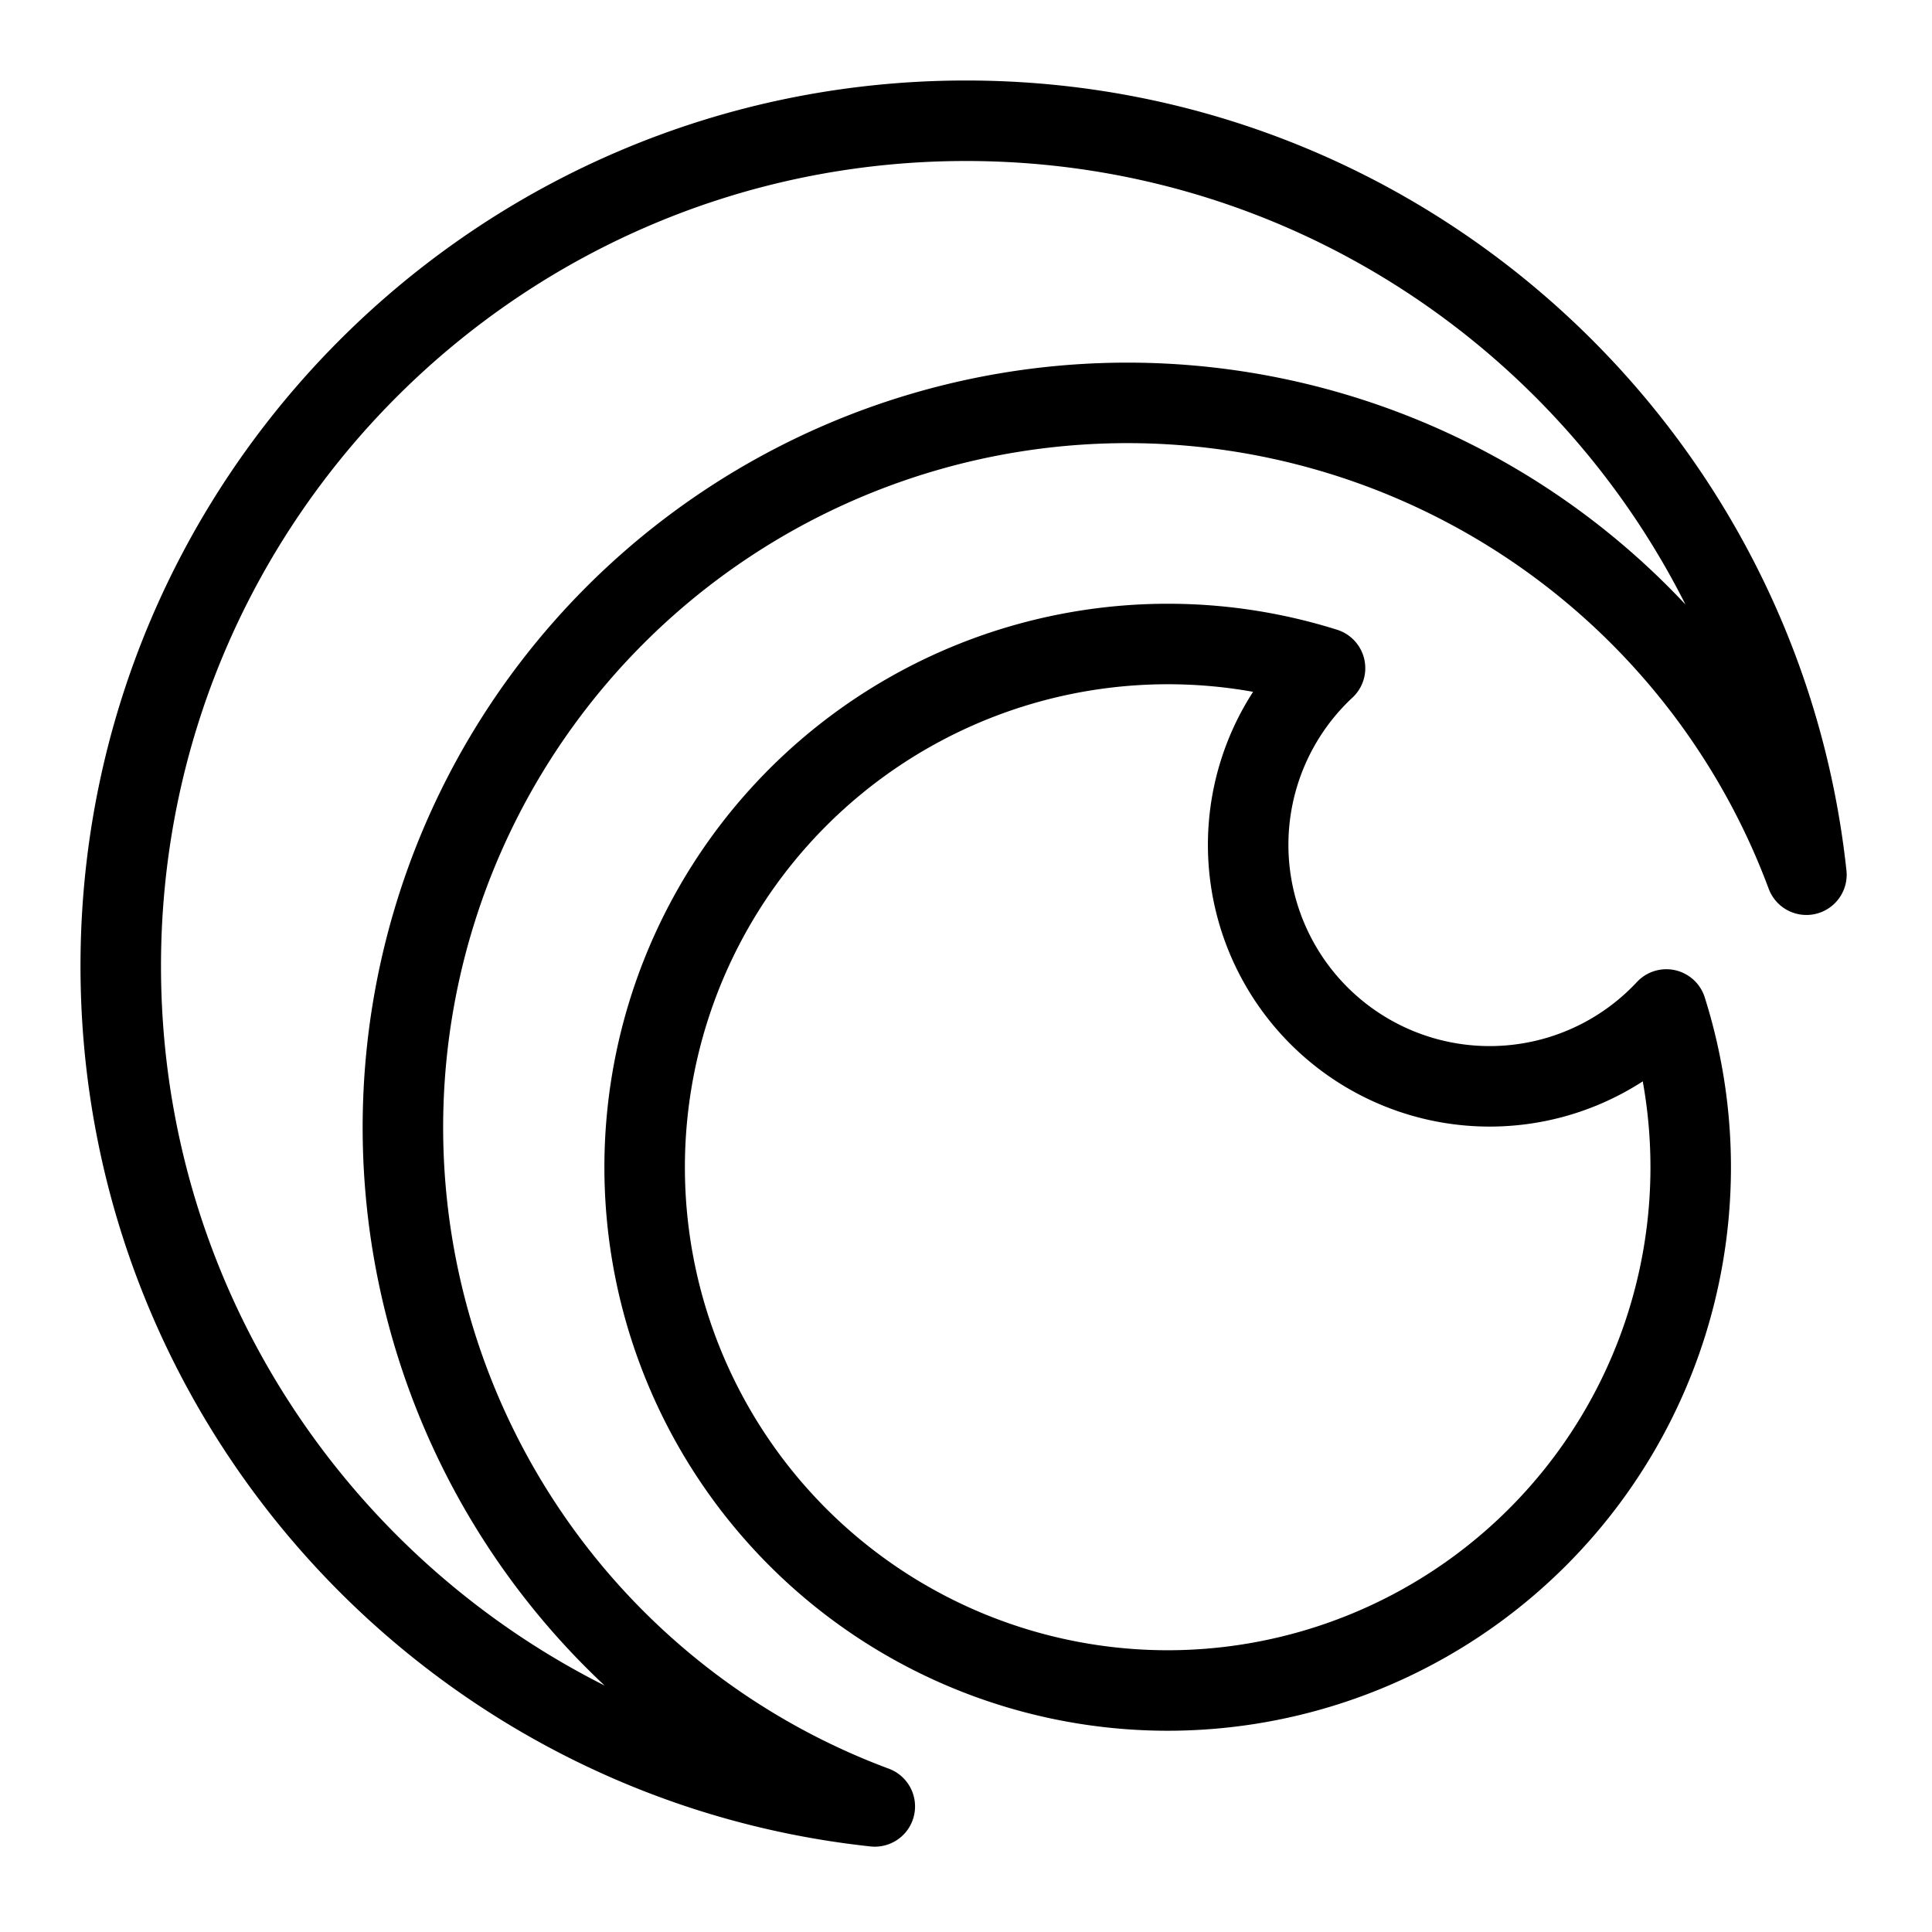 <svg xmlns="http://www.w3.org/2000/svg" fill="none" viewBox="0 0 24 24" id="Crunchyroll-Logo--Streamline-Logos">
  <desc>
    Crunchyroll Logo Streamline Icon: https://streamlinehq.com
  </desc>
  <path stroke="#000000" stroke-linejoin="round" d="M12 1.5C6.201 1.5 1.5 6.201 1.5 12c0 5.416 4.1 9.874 9.367 10.44A9 9 0 1 1 22.44 10.866C21.873 5.6 17.415 1.5 12 1.5Z" stroke-width="1"></path>
  <path stroke="#000000" stroke-linejoin="round" d="M14.5 21a6.5 6.5 0 0 0 6.2 -8.46 3 3 0 1 1 -4.24 -4.24A6.5 6.5 0 1 0 14.5 21Z" stroke-width="1"></path>
</svg>